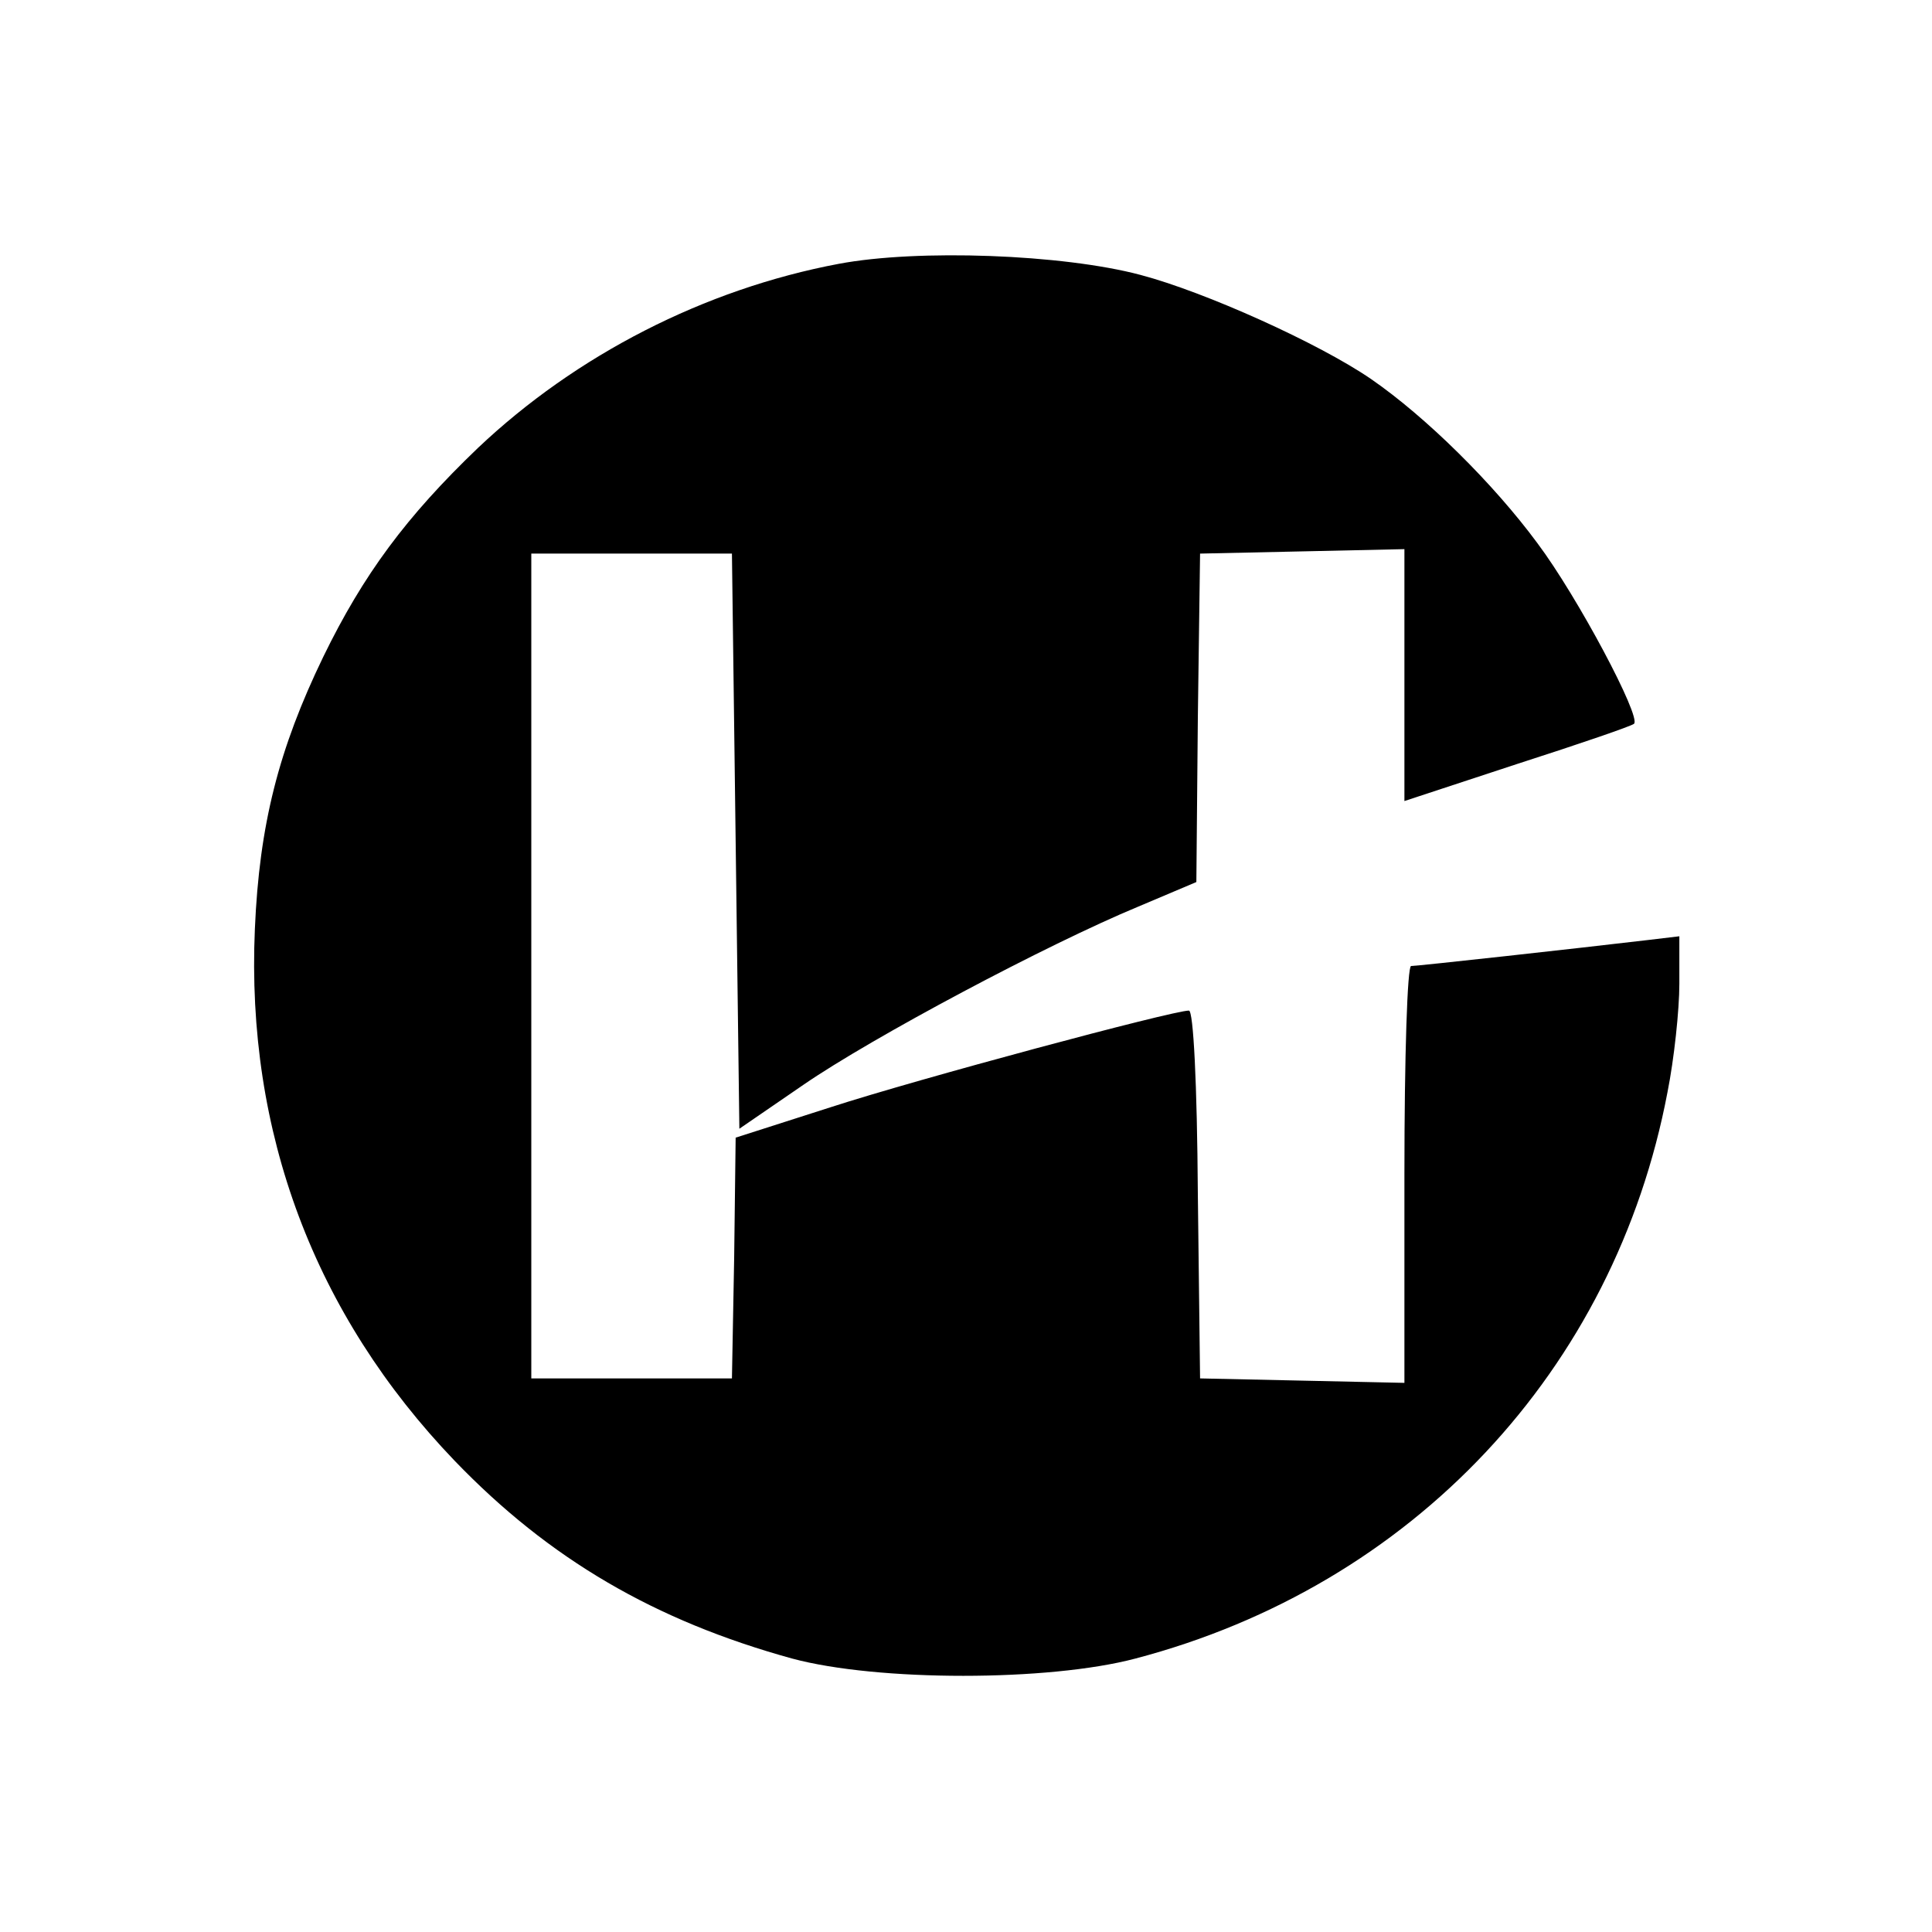 <?xml version="1.0" standalone="no"?>
<!DOCTYPE svg PUBLIC "-//W3C//DTD SVG 20010904//EN"
 "http://www.w3.org/TR/2001/REC-SVG-20010904/DTD/svg10.dtd">
<svg version="1.0" xmlns="http://www.w3.org/2000/svg"
 width="260pt" height="260pt" viewBox="0 0 260 260"
 preserveAspectRatio="xMidYMid meet">
<g transform="translate(0,260) scale(0.1,-0.1)"
fill="#000000" stroke="none">
<path d="M1129 2245 c-181 -34 -354 -123 -486 -248 -96 -92 -154 -170 -208
-281 -60 -124 -86 -226 -92 -366 -12 -274 80 -519 269 -716 127 -132 269 -215
454 -266 115 -31 345 -31 462 0 373 98 645 388 716 762 9 45 16 111 16 146 l0
64 -42 -5 c-93 -11 -310 -35 -319 -35 -5 0 -9 -120 -9 -280 l0 -281 -137 3
-138 3 -3 248 c-1 150 -6 247 -12 247 -22 0 -365 -92 -482 -130 l-128 -41 -2
-162 -3 -162 -135 0 -135 0 0 555 0 555 135 0 135 0 5 -387 5 -387 86 59 c93
64 328 189 451 240 l78 33 2 221 3 221 138 3 137 3 0 -170 0 -169 152 50 c84
27 154 51 157 54 10 9 -76 171 -130 243 -59 80 -150 170 -224 221 -70 48 -223
117 -310 140 -105 28 -300 35 -406 15z"/>
</g>
</svg>
